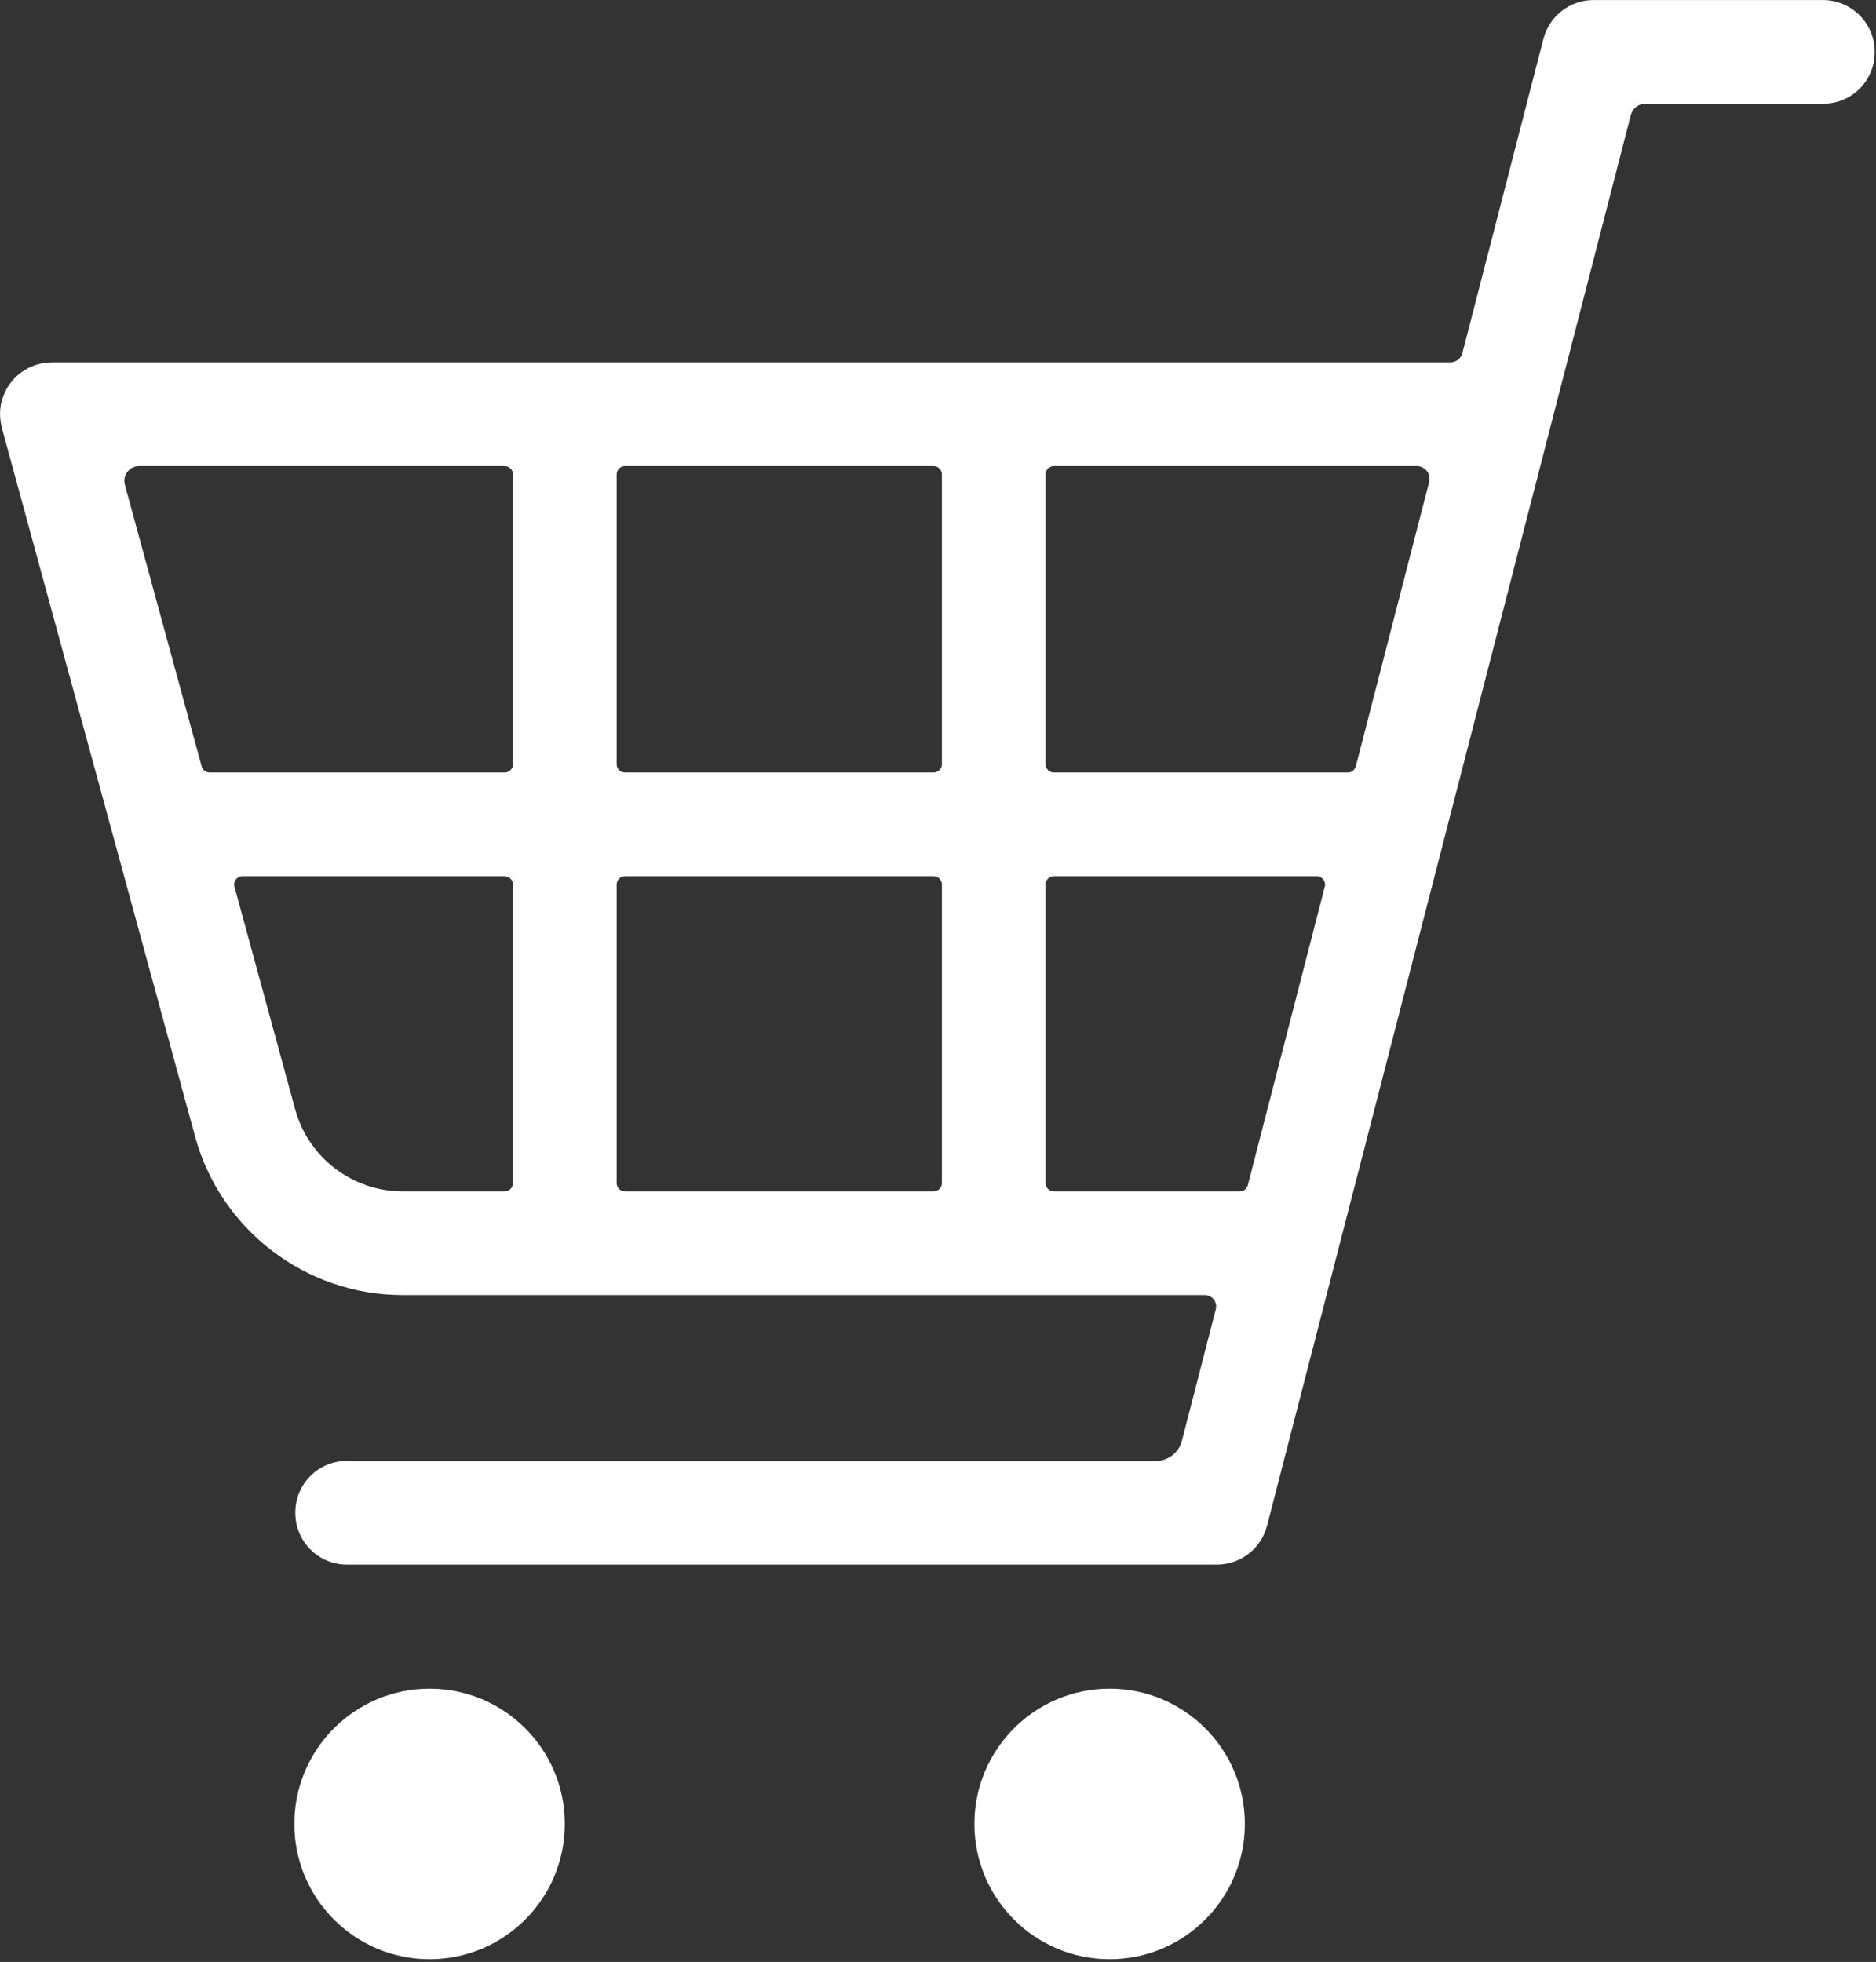 <?xml version="1.0" encoding="UTF-8" standalone="no"?>
<!DOCTYPE svg PUBLIC "-//W3C//DTD SVG 1.1//EN" "http://www.w3.org/Graphics/SVG/1.1/DTD/svg11.dtd">
<svg width="100%" height="100%" viewBox="0 0 417 436" version="1.1" xmlns="http://www.w3.org/2000/svg" xmlns:xlink="http://www.w3.org/1999/xlink" xml:space="preserve" xmlns:serif="http://www.serif.com/" style="fill-rule:evenodd;clip-rule:evenodd;stroke-linejoin:round;stroke-miterlimit:2;">
    <rect x="0" y="0" width="417" height="436" fill="#333333" stroke="none"/>
    <g id="layer01" transform="matrix(4.167,0,0,4.167,-104.166,-94.827)">
        <g transform="matrix(1,0,0,1,101.233,80.497)">
            <path d="M0,-32.036L-3.91,-16.875C-3.961,-16.679 -4.138,-16.542 -4.341,-16.542L-20.017,-16.542C-20.263,-16.542 -20.462,-16.741 -20.462,-16.986L-20.462,-32.441C-20.462,-32.686 -20.263,-32.885 -20.017,-32.885L-0.658,-32.885C-0.214,-32.885 0.111,-32.466 0,-32.036M-10.103,5.796L-20.017,5.796C-20.263,5.796 -20.462,5.597 -20.462,5.352L-20.462,-10.567C-20.462,-10.812 -20.263,-11.011 -20.017,-11.011L-5.997,-11.011C-5.706,-11.011 -5.494,-10.737 -5.566,-10.456L-9.672,5.463C-9.723,5.659 -9.9,5.796 -10.103,5.796M-60.491,1.42L-63.728,-10.45C-63.806,-10.732 -63.593,-11.011 -63.3,-11.011L-49.316,-11.011C-49.07,-11.011 -48.871,-10.812 -48.871,-10.567L-48.871,5.352C-48.871,5.597 -49.07,5.796 -49.316,5.796L-54.762,5.796C-57.433,5.796 -59.788,3.997 -60.491,1.42M-68.813,-32.885L-49.316,-32.885C-49.07,-32.885 -48.871,-32.686 -48.871,-32.441L-48.871,-16.986C-48.871,-16.741 -49.07,-16.542 -49.316,-16.542L-65.05,-16.542C-65.251,-16.542 -65.427,-16.676 -65.479,-16.869L-69.575,-31.887C-69.712,-32.39 -69.334,-32.885 -68.813,-32.885M-43.341,-16.986L-43.341,-32.441C-43.341,-32.686 -43.142,-32.885 -42.896,-32.885L-26.437,-32.885C-26.191,-32.885 -25.992,-32.686 -25.992,-32.441L-25.992,-16.986C-25.992,-16.741 -26.191,-16.542 -26.437,-16.542L-42.896,-16.542C-43.142,-16.542 -43.341,-16.741 -43.341,-16.986M-26.437,5.796L-42.896,5.796C-43.142,5.796 -43.341,5.597 -43.341,5.352L-43.341,-10.567C-43.341,-10.812 -43.142,-11.011 -42.896,-11.011L-26.437,-11.011C-26.191,-11.011 -25.992,-10.812 -25.992,-10.567L-25.992,5.352C-25.992,5.597 -26.191,5.796 -26.437,5.796M8.772,-57.739C7.511,-57.739 6.41,-56.886 6.095,-55.664L1.773,-38.908C1.698,-38.618 1.436,-38.416 1.137,-38.416L-73.468,-38.416C-74.665,-38.416 -75.766,-37.641 -76.13,-36.41C-76.278,-35.907 -76.258,-35.369 -76.12,-34.863L-65.827,2.876C-64.47,7.852 -59.92,11.327 -54.762,11.327L-11.969,11.327C-11.572,11.327 -11.282,11.702 -11.381,12.087L-13.191,19.105C-13.353,19.733 -13.92,20.172 -14.569,20.172L-57.735,20.172C-59.252,20.172 -60.482,21.403 -60.482,22.92L-60.482,22.952C-60.482,24.471 -59.25,25.703 -57.731,25.703L-11.324,25.703C-10.063,25.703 -8.961,24.85 -8.646,23.628L10.762,-51.616C10.852,-51.965 11.167,-52.208 11.527,-52.208L21.025,-52.208C22.54,-52.208 23.768,-53.436 23.768,-54.951L23.768,-54.971C23.768,-56.5 22.528,-57.739 20.999,-57.739L8.772,-57.739Z" style="fill:white;fill-rule:nonzero;"/>
        </g>
        <g transform="matrix(0,-1,-1,0,47.913,112.814)">
            <path d="M-7.214,-7.214C-11.198,-7.214 -14.428,-3.984 -14.428,0C-14.428,3.984 -11.198,7.214 -7.214,7.214C-3.23,7.214 0,3.984 0,0C0,-3.984 -3.23,-7.214 -7.214,-7.214" style="fill:white;fill-rule:nonzero;"/>
        </g>
        <g transform="matrix(0,-1,-1,0,84.189,112.814)">
            <path d="M-7.214,-7.214C-11.198,-7.214 -14.428,-3.984 -14.428,0C-14.428,3.984 -11.198,7.214 -7.214,7.214C-3.23,7.214 0,3.984 0,0C0,-3.984 -3.23,-7.214 -7.214,-7.214" style="fill:white;fill-rule:nonzero;"/>
        </g>
    </g>
</svg>
